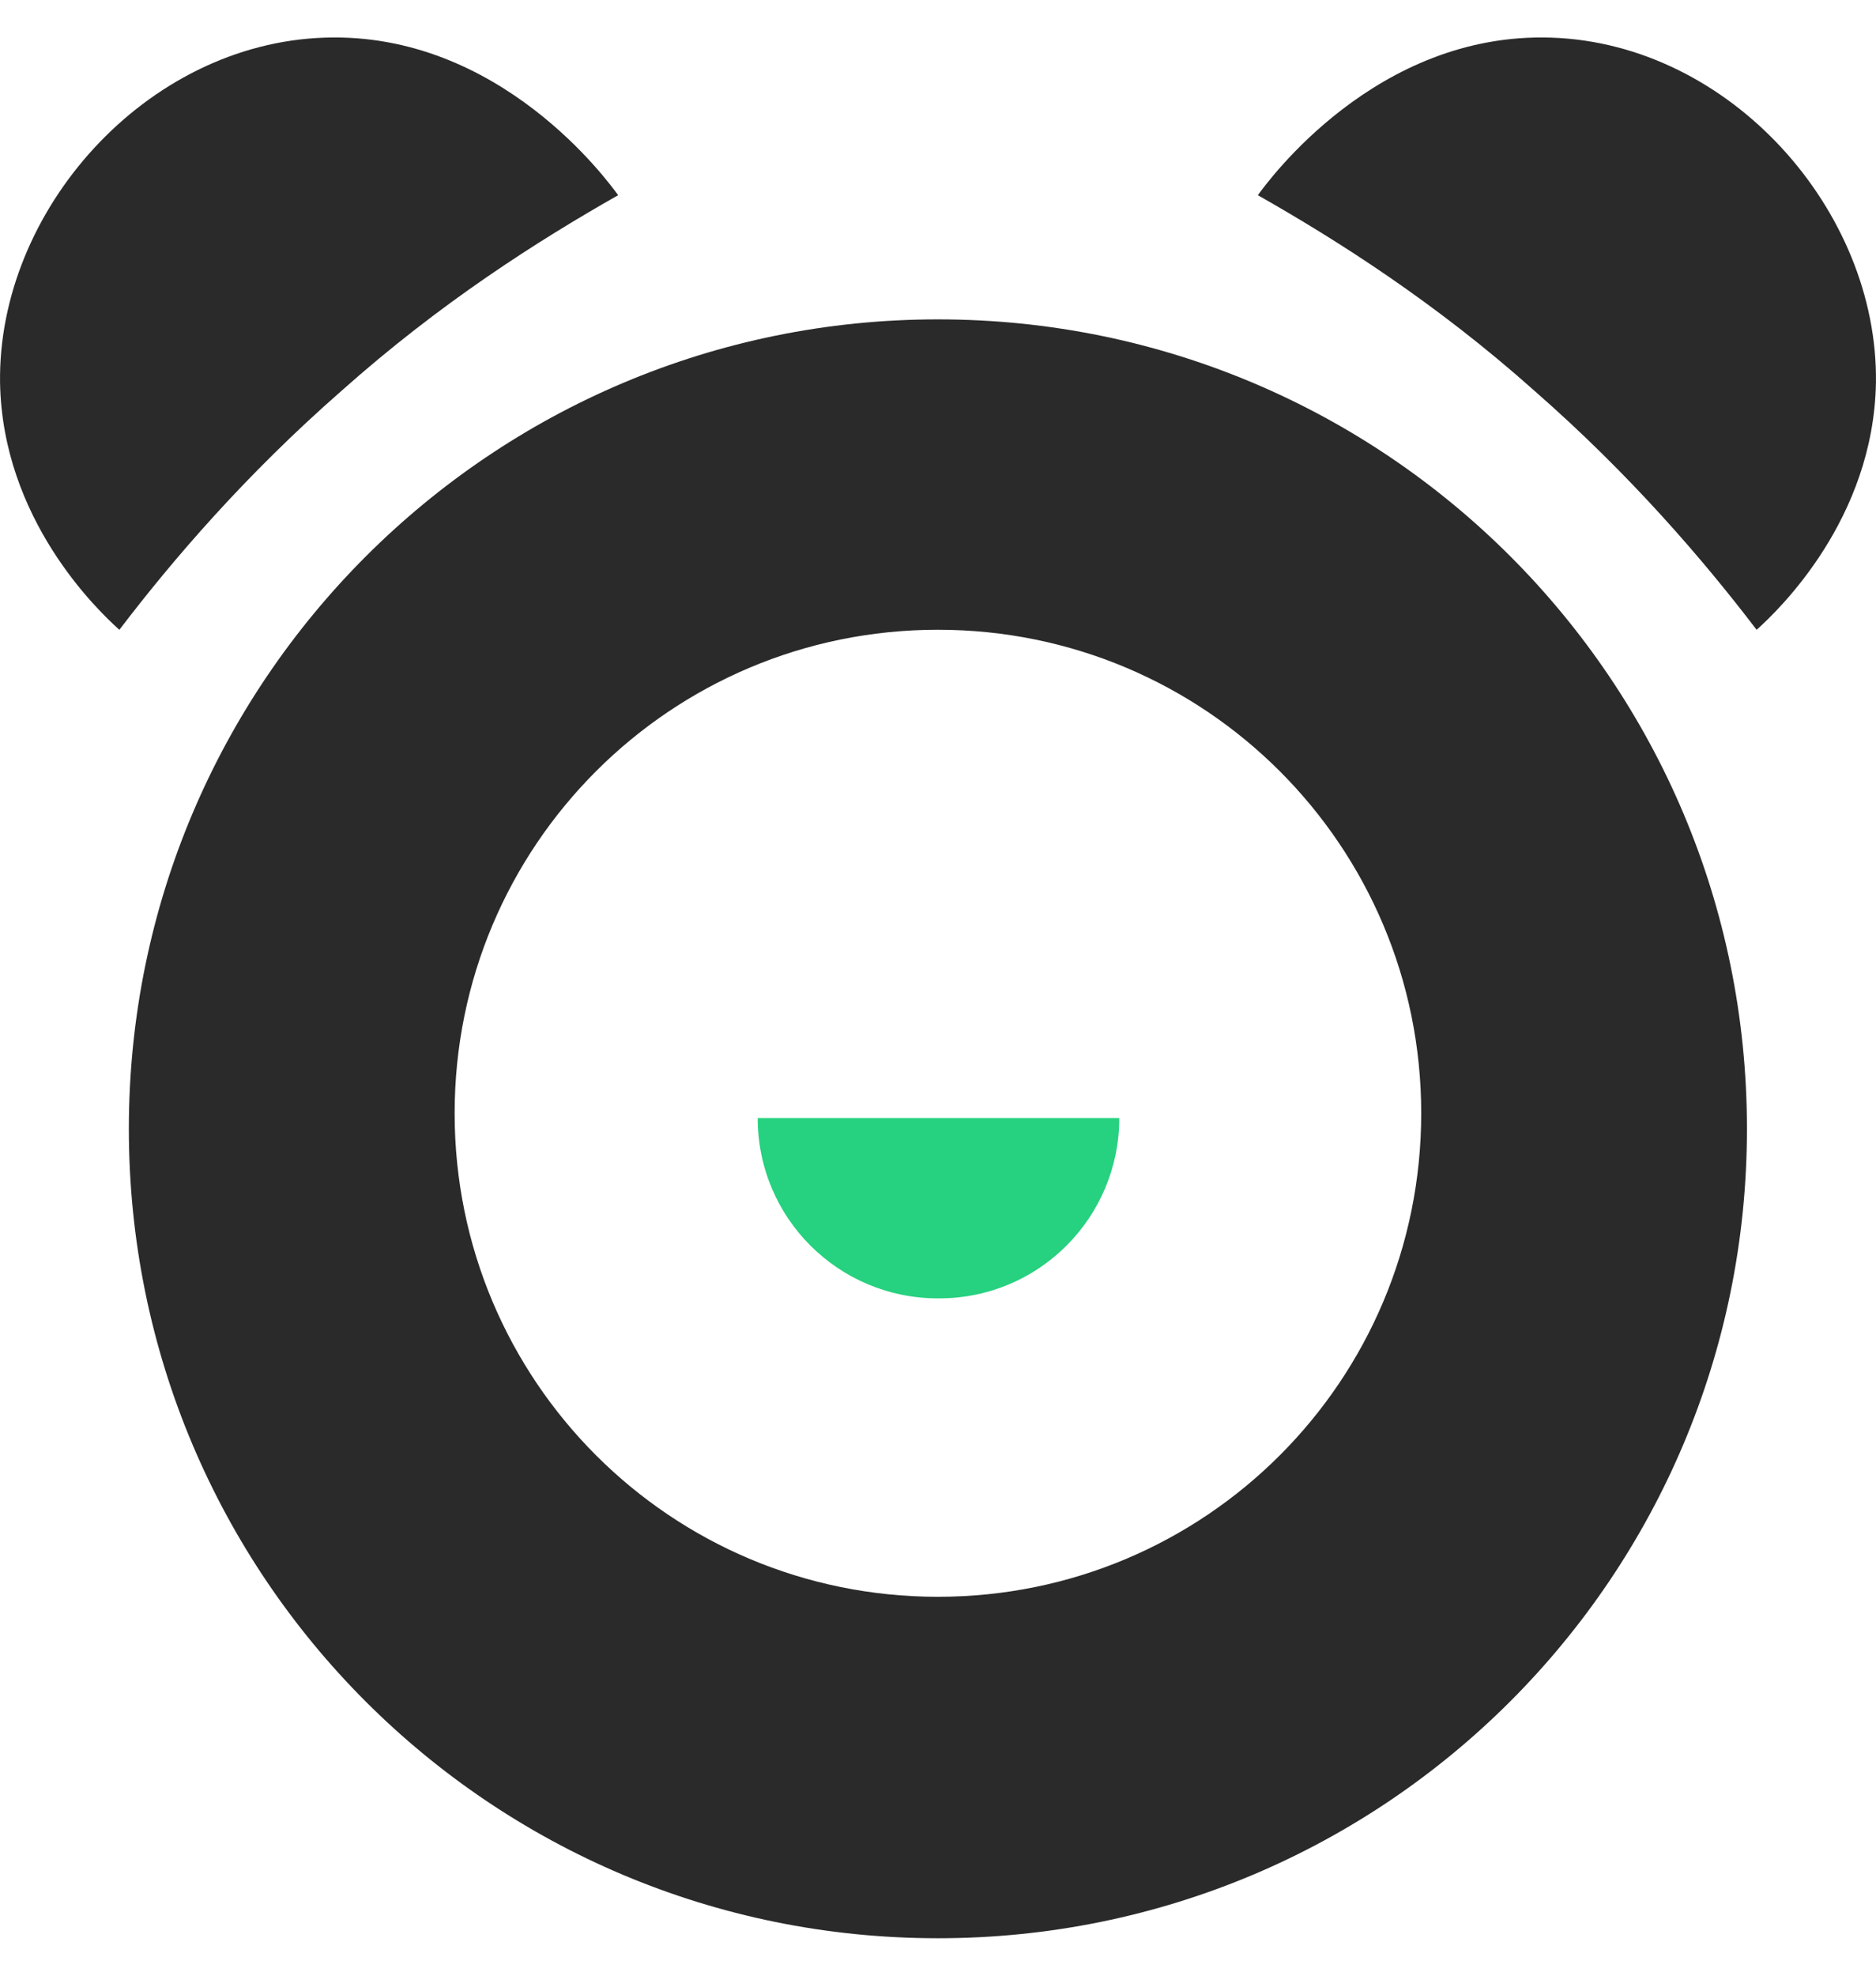 <svg width="38" height="40" viewBox="0 0 38 40" fill="none" xmlns="http://www.w3.org/2000/svg">
<path d="M2.418 12.751C1.958 12.34 0.049 10.503 0.001 7.747C-0.048 4.267 2.949 0.883 6.575 0.762C10.128 0.641 12.328 3.687 12.521 3.952C10.902 4.871 8.92 6.128 6.914 7.916C4.98 9.608 3.505 11.325 2.418 12.751Z" fill="#2A2A2A"/>
<path d="M35.582 12.751C36.041 12.34 37.951 10.503 37.999 7.747C38.047 4.267 35.05 0.883 31.425 0.762C27.872 0.641 25.672 3.687 25.479 3.952C27.098 4.871 29.08 6.128 31.086 7.916C33.02 9.608 34.494 11.325 35.582 12.751Z" fill="#2A2A2A"/>
<path d="M18.998 6.466C9.958 6.466 2.61 13.79 2.61 22.854C2.61 31.918 9.934 39.242 18.998 39.242C28.062 39.242 35.386 31.918 35.386 22.854C35.386 13.79 28.062 6.466 18.998 6.466ZM18.998 32.329C13.584 32.329 9.209 27.954 9.209 22.54C9.209 17.125 13.584 12.75 18.998 12.75C24.413 12.75 28.788 17.125 28.788 22.54C28.788 27.954 24.413 32.329 18.998 32.329Z" fill="#2A2A2A"/>
<path d="M19.022 26.287C21.052 26.287 22.672 24.643 22.672 22.637H15.348C15.348 24.667 16.991 26.287 18.997 26.287H19.022Z" fill="#26D17F"/>
</svg>
